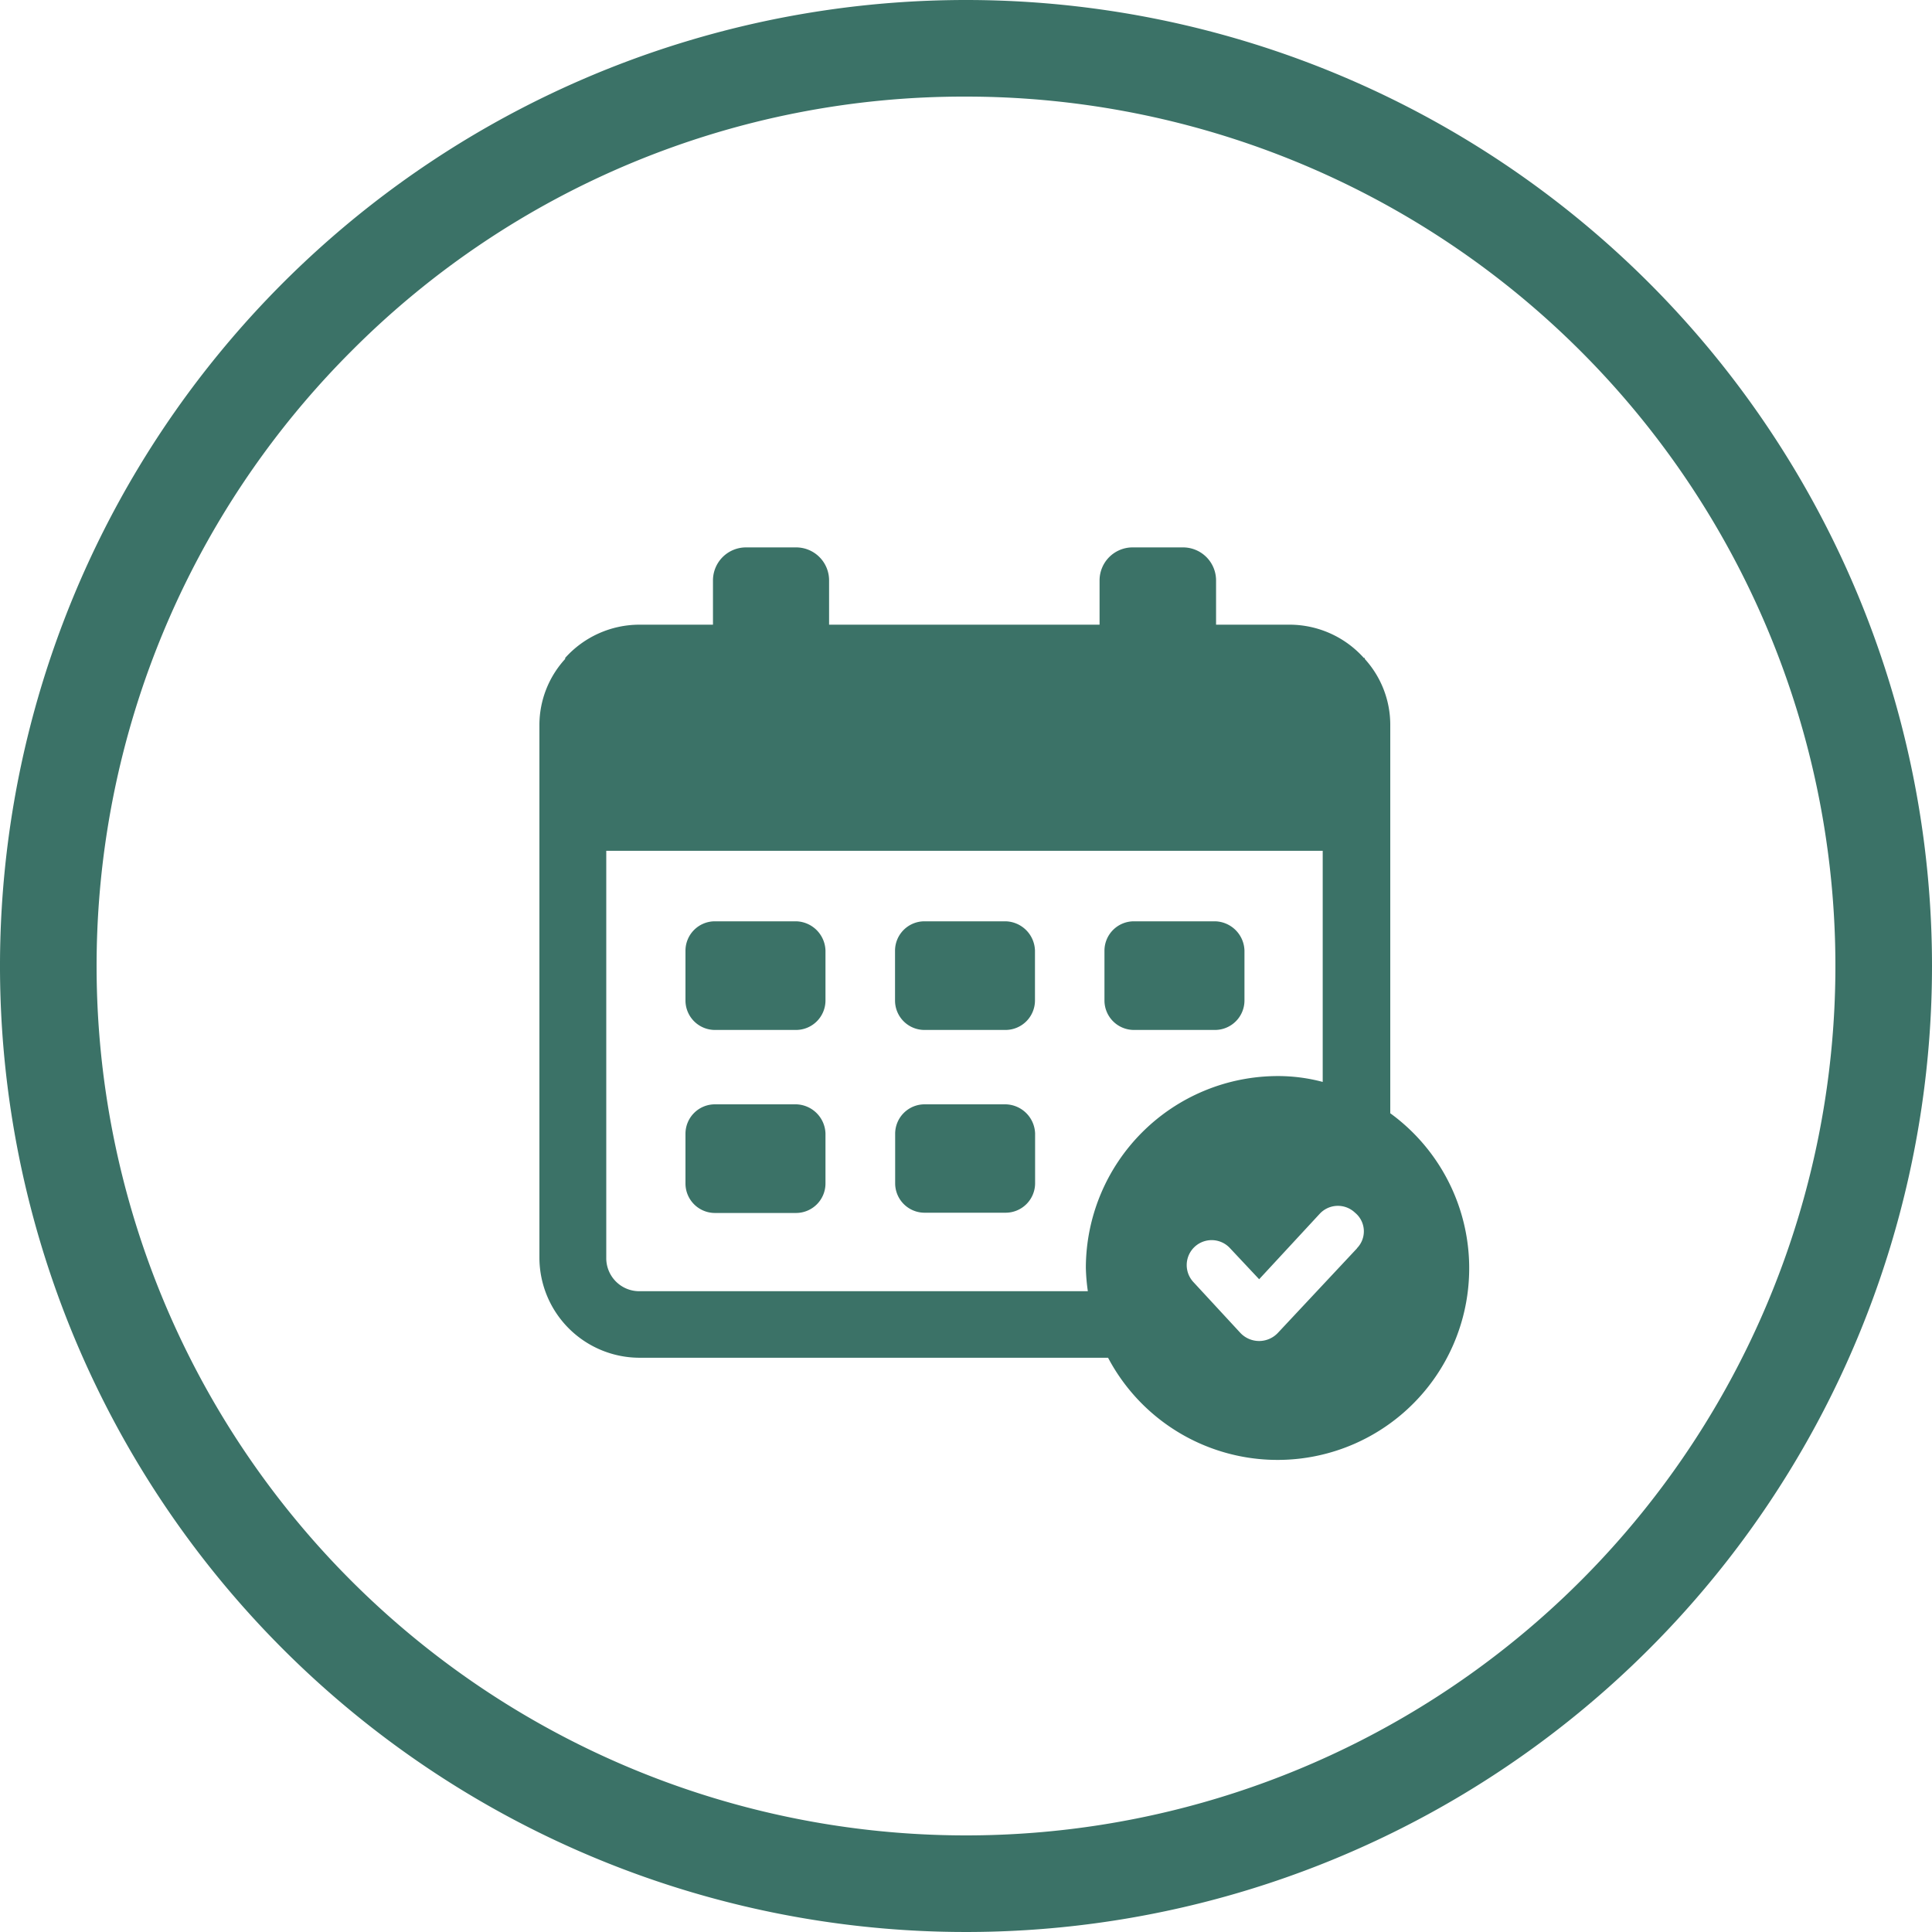 <svg xmlns="http://www.w3.org/2000/svg" viewBox="0 0 300 300"><defs><style>.cls-1{fill:#3b7267;}</style></defs><g id="Layer_2" data-name="Layer 2"><g id="Recreation_-_Bookings" data-name="Recreation - Bookings"><path class="cls-1" d="M156.15,171.48H143.54A4.57,4.57,0,0,0,139,176v7.75a4.57,4.57,0,0,0,4.56,4.56h12.61a4.58,4.58,0,0,0,4.56-4.56V176A4.68,4.68,0,0,0,156.15,171.48Z"/><path class="cls-1" d="M123.63,171.48H111a4.57,4.57,0,0,0-4.56,4.56v7.75a4.58,4.58,0,0,0,4.56,4.56h12.62a4.58,4.58,0,0,0,4.56-4.56V176A4.68,4.68,0,0,0,123.63,171.48Z"/><path class="cls-1" d="M156.15,143.06H143.54a4.57,4.57,0,0,0-4.56,4.56v7.75a4.57,4.57,0,0,0,4.56,4.56h12.61a4.58,4.58,0,0,0,4.56-4.56v-7.75A4.68,4.68,0,0,0,156.15,143.06Z"/><path class="cls-1" d="M123.63,143.06H111a4.57,4.57,0,0,0-4.56,4.56v7.75a4.58,4.58,0,0,0,4.56,4.56h12.62a4.58,4.58,0,0,0,4.56-4.56v-7.75A4.68,4.68,0,0,0,123.63,143.06Z"/><path class="cls-1" d="M188.68,143.06H176.06a4.57,4.57,0,0,0-4.56,4.56v7.75a4.58,4.58,0,0,0,4.56,4.56h12.62a4.58,4.58,0,0,0,4.56-4.56v-7.75A4.68,4.68,0,0,0,188.68,143.06Z"/><path class="cls-1" d="M215.88,172.85V112.51a15.19,15.19,0,0,0-3.95-10.18v-.16h-.15A15.51,15.51,0,0,0,200.23,97h-11.4V90.17A5.13,5.13,0,0,0,183.66,85h-7.75a5.13,5.13,0,0,0-5.17,5.17V97h-42V90.17A5.12,5.12,0,0,0,123.63,85h-7.75a5.13,5.13,0,0,0-5.17,5.17V97H99.31a15.51,15.51,0,0,0-11.55,5.16h0v.16a15.19,15.19,0,0,0-4,10.18v82.83a15.57,15.57,0,0,0,15.5,15.5h72.8a29.76,29.76,0,1,0,43.77-38Zm-47.27,24a30,30,0,0,0,.31,3.65H99.31a5.13,5.13,0,0,1-5.17-5.17V132.11H205.39V168a27,27,0,0,0-7-.91A29.84,29.84,0,0,0,168.61,196.86Zm42.1-3L198.4,207a4,4,0,0,1-5.77,0l-7.3-7.9a3.87,3.87,0,0,1,5.63-5.32l4.56,4.86,9.42-10.18a3.85,3.85,0,0,1,5.47-.15A3.74,3.74,0,0,1,210.71,193.82Z"/><path class="cls-1" d="M150,15a135,135,0,0,1,95.46,230.46A135,135,0,0,1,54.54,54.54,134.11,134.11,0,0,1,150,15m0-15A150,150,0,1,0,300,150,150,150,0,0,0,150,0Z"/></g></g></svg>